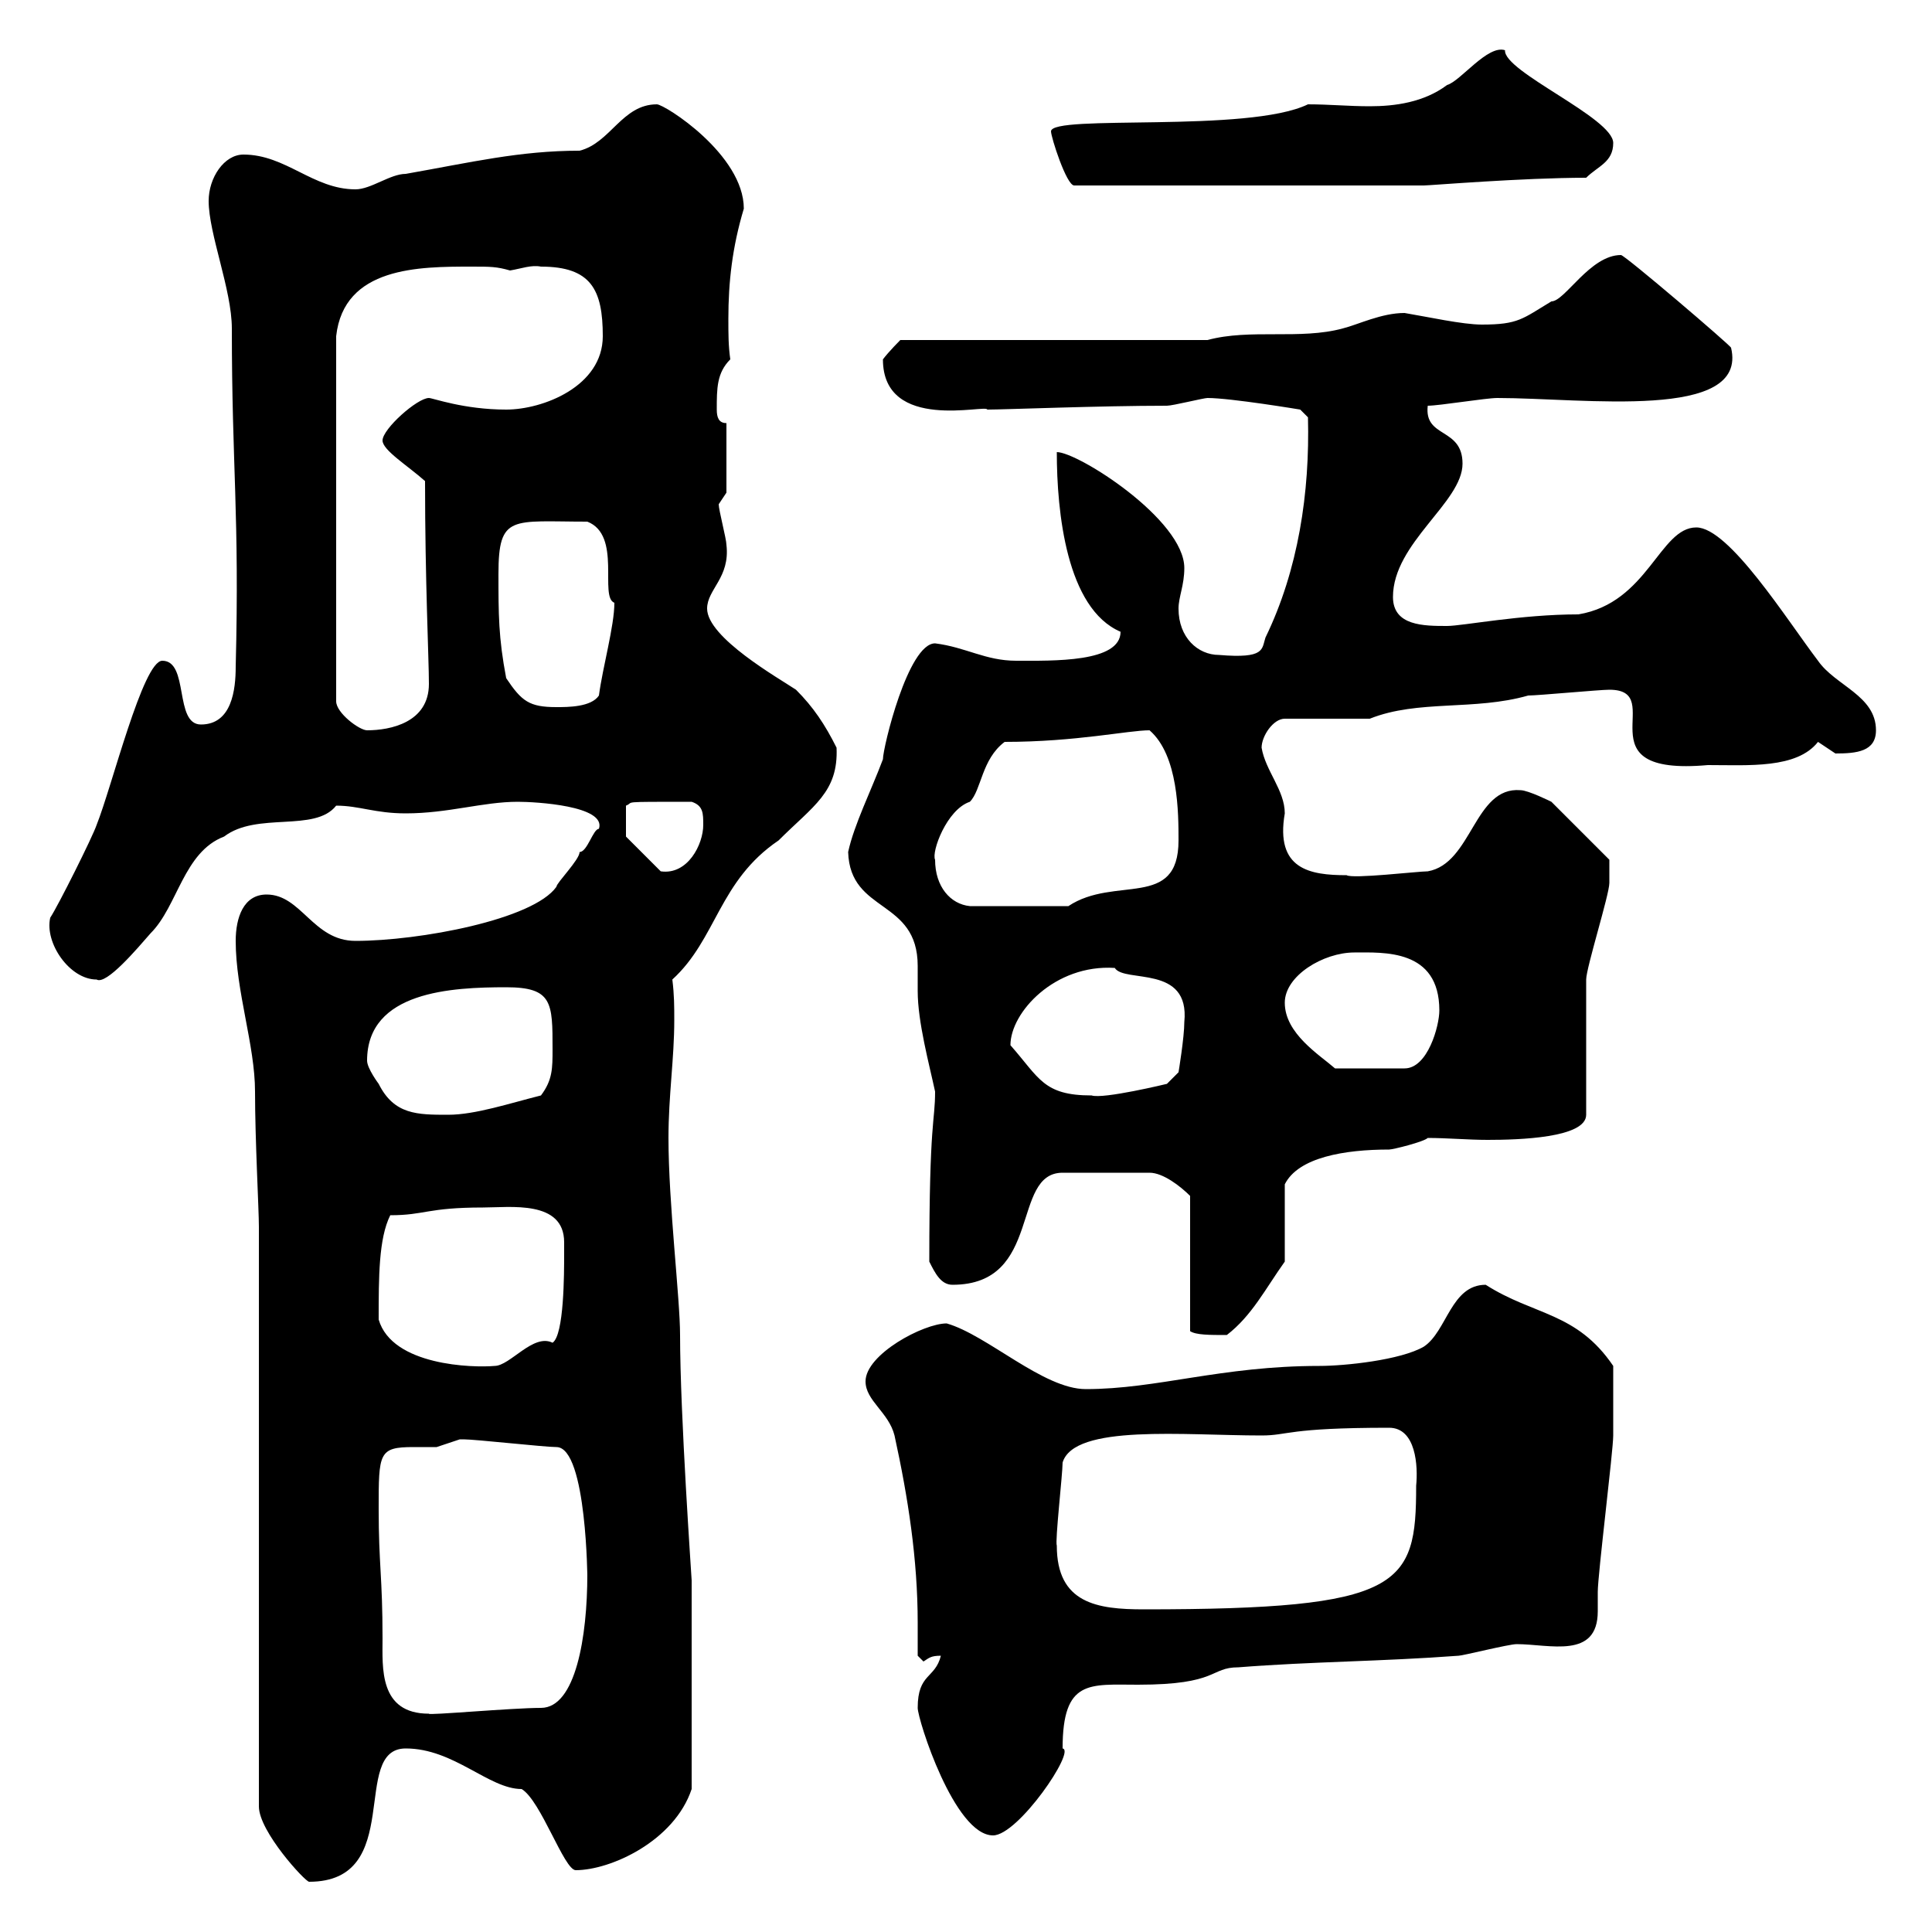 <svg xmlns="http://www.w3.org/2000/svg" xmlns:xlink="http://www.w3.org/1999/xlink" width="300" height="300"><path d="M40.20 190.50L40.20 280.50C40.20 284.40 47.40 292.20 48 292.20C63 292.20 54.30 271.50 63 271.50C70.50 271.50 75.90 277.80 81 277.80C84 279.60 87.60 290.40 89.40 290.40C94.80 290.40 104.70 285.90 107.40 277.80L107.40 245.40C107.40 245.10 105.60 219.60 105.60 207.30C105.60 201.60 103.80 186.90 103.80 176.70C103.80 170.10 104.70 164.40 104.70 158.40C104.70 156.30 104.70 154.50 104.40 152.10C111.30 145.80 111.60 136.80 120.90 130.50C126.30 125.10 130.20 123 129.90 116.10C128.10 112.50 126.30 109.80 123.60 107.10C120.90 105.30 109.80 99 109.80 94.50C109.80 91.50 113.40 89.70 112.80 84.60C112.80 83.70 111.60 79.20 111.60 78.30C111.60 78.30 112.80 76.50 112.80 76.50L112.80 65.70C111.60 65.70 111.30 64.80 111.30 63.60C111.30 60.30 111.30 57.90 113.40 55.80C113.10 53.70 113.10 51.90 113.10 49.50C113.10 43.80 113.70 38.40 115.50 32.40C115.50 24 103.20 16.20 102 16.20C96.60 16.20 94.80 22.20 90 23.40C80.70 23.40 73.20 25.20 63 27C60.60 27 57.60 29.40 55.20 29.40C48.60 29.40 44.40 24 37.80 24C34.80 24 32.40 27.60 32.40 31.20C32.40 36.30 36 45 36 51C36 72.60 37.20 79.80 36.60 103.50C36.60 107.10 36 112.50 31.20 112.50C27 112.50 29.40 102.60 25.20 102.60C22.20 102.60 17.40 122.10 15 128.10C14.40 129.90 9 140.70 7.80 142.50C6.90 146.40 10.80 152.10 15 152.10C16.50 153 21.30 147.30 23.40 144.90C27.60 140.70 28.50 132.30 34.80 129.90C39.90 126 48.90 129.30 52.20 125.10C55.80 125.10 58.20 126.30 63 126.30C69.60 126.30 75 124.50 80.40 124.50C83.10 124.50 94.20 125.10 93 128.70C92.10 128.70 91.20 132.30 90 132.30C90 133.50 86.40 137.10 86.40 137.70C82.80 142.80 65.10 146.10 55.20 146.10C48.60 146.10 46.80 138.90 41.40 138.90C37.80 138.90 36.60 142.50 36.60 146.10C36.60 153.90 39.60 162.30 39.60 169.50C39.60 177 40.20 187.80 40.20 190.50ZM142.50 265.20C142.50 267 148.20 285 154.20 285C158.10 285 167.10 271.80 165 271.50C165 260.70 169.20 261.60 176.70 261.60C189.30 261.60 187.80 258.90 192.30 258.90C203.70 258 214.50 258 226.50 257.10C227.10 257.10 234.30 255.30 235.50 255.30C240.60 255.30 248.10 257.70 248.10 250.20C248.10 249 248.10 248.10 248.10 247.20C248.10 244.50 250.50 225.30 250.50 222.90C250.50 219.90 250.50 215.10 250.50 212.10C244.80 203.70 238.20 204.30 230.70 199.50C225.30 199.50 224.70 206.70 221.10 209.10C217.50 211.20 208.80 212.10 204.90 212.10C189.60 212.10 179.70 215.70 168.60 215.70C162 215.70 153.30 207.30 147 205.50C143.40 205.50 134.40 210.30 134.40 214.50C134.40 217.50 138 219.30 138.90 222.90C141 232.50 142.50 242.10 142.50 252C142.50 253.50 142.50 255.30 142.50 257.10C142.50 257.10 143.40 258 143.40 258C144.30 257.40 144.60 257.10 146.10 257.10C145.20 260.70 142.50 259.80 142.50 265.20ZM58.80 234.30C58.80 225.60 58.80 224.70 64.20 224.70C65.40 224.70 66.60 224.70 67.80 224.70C67.80 224.70 71.40 223.50 71.40 223.50C72 223.50 72 223.50 72 223.50C73.80 223.50 84.60 224.70 86.40 224.70C91.20 224.70 91.20 246.30 91.20 244.50C91.20 254.10 89.40 265.20 84 265.20C79.50 265.20 66.30 266.40 66.60 266.10C58.80 266.10 59.40 258.90 59.40 254.40C59.40 244.80 58.80 243 58.80 234.30ZM164.10 240C163.80 239.40 165 228.90 165 227.10C166.80 221.10 183.90 222.90 195.90 222.90C200.10 222.90 199.80 221.70 215.70 221.70C219.90 221.70 220.20 227.70 219.90 230.70C219.90 246.30 217.80 249.90 177.60 249.90C170.40 249.90 164.10 249 164.10 240ZM58.80 204.90C58.80 198.30 58.80 192.30 60.60 188.70C66 188.70 66.30 187.50 75 187.50C79.20 187.50 87.60 186.30 87.60 192.90C87.60 193.50 87.60 194.40 87.60 194.70C87.60 197.70 87.60 207.30 85.80 208.50C82.80 207 79.20 212.10 76.80 212.10C73.50 212.40 60.90 212.10 58.80 204.90ZM147.90 199.50C162 199.50 156.90 182.10 165 182.10L178.50 182.10C180.60 182.10 183.30 184.20 184.80 185.70L184.80 206.70C185.70 207.30 187.80 207.30 190.50 207.30C194.40 204.30 196.50 200.10 199.50 195.90L199.50 183.90C201.60 179.70 208.80 178.50 215.70 178.50C216.30 178.50 221.10 177.30 221.70 176.70C224.70 176.70 228 177 231 177C235.80 177 246.30 176.70 246.30 173.10C246.30 170.10 246.30 155.10 246.30 152.10C246.30 150.30 249.90 138.90 249.90 137.10C249.90 135.90 249.90 133.50 249.90 133.50L240.90 124.50C240.90 124.50 237.30 122.70 236.10 122.70C228.90 122.10 228.60 134.10 221.70 135.30C220.20 135.30 210 136.50 209.10 135.90C203.40 135.90 198 135 199.50 126.30C199.50 122.70 196.50 119.70 195.90 116.10C195.90 114.30 197.70 111.60 199.50 111.60L212.70 111.60C220.20 108.60 228.90 110.40 237.30 108C238.80 108 248.40 107.10 249.90 107.10C259.20 107.10 245.10 120.60 265.20 118.80C271.50 118.80 279 119.40 282.30 115.20C282.30 115.20 285 117 285 117C288.30 117 291.30 116.70 291.30 113.40C291.30 108 285 106.50 282.30 102.60C277.50 96.30 268.50 81.90 263.40 81.90C257.70 81.90 255.90 93.60 245.10 95.40C236.10 95.40 227.10 97.20 224.70 97.20C221.10 97.20 216.30 97.20 216.30 92.70C216.30 84.30 227.10 78 227.10 72C227.10 66.30 221.10 68.10 221.70 63C223.50 63 230.70 61.80 232.50 61.80C246 61.80 271.50 65.40 268.80 54C268.80 53.70 252.30 39.60 251.70 39.60C246.90 39.60 243 46.80 240.90 46.80C236.40 49.50 235.80 50.40 230.10 50.40C227.10 50.40 221.70 49.20 218.10 48.60C214.50 48.60 210.90 50.40 208.50 51C201.90 52.80 194.10 51 187.50 52.80L139.80 52.80C139.80 52.80 138 54.60 137.10 55.80C137.10 67.20 153.30 62.70 153.30 63.60C156 63.60 170.70 63 181.20 63C182.10 63 186.90 61.80 187.50 61.80C191.10 61.80 201.90 63.60 201.90 63.60L203.10 64.80C203.40 76.50 201.60 88.50 196.50 99C195.90 100.80 196.50 102.30 189.30 101.70C186 101.70 183 99 183 94.50C183 92.70 183.90 90.90 183.90 88.20C183.90 80.70 167.40 70.20 164.10 70.20C164.10 79.50 165.60 94.50 174 98.10C174 102.90 163.50 102.60 157.80 102.60C153 102.60 150 100.50 145.20 99.90C141 99.90 137.10 116.10 137.10 117.90C135.30 122.70 132.60 128.10 131.70 132.30C132 141.90 142.50 139.50 142.50 150C142.50 151.50 142.50 152.70 142.50 153.90C142.50 158.70 144.30 165.30 145.20 169.50C145.20 174.30 144.30 173.70 144.30 195.90C145.20 197.70 146.10 199.50 147.90 199.50ZM57 164.70C57 153.90 70.20 153.30 78.60 153.30C85.80 153.30 85.80 155.70 85.80 162.90C85.80 165.90 85.80 167.70 84 170.10C79.20 171.30 73.80 173.10 69.60 173.10C64.80 173.10 61.20 173.10 58.80 168.30C58.80 168.30 57 165.90 57 164.70ZM156.90 162.30C156.90 157.20 163.80 149.70 173.10 150.30C174.60 152.70 184.80 149.70 183.90 158.70C183.90 161.10 183 166.50 183 166.50L181.20 168.30C181.20 168.30 171.30 170.70 169.50 170.10C162 170.10 161.40 167.40 156.90 162.30ZM199.50 155.70C199.50 151.50 205.50 147.90 210.30 147.90C214.80 147.90 223.50 147.30 223.50 156.90C223.50 159.30 221.70 165.90 218.10 165.90L207.30 165.90C204.90 163.80 199.50 160.50 199.50 155.70ZM145.20 133.50C144.60 132.30 147 125.70 150.60 124.50C152.40 122.70 152.40 117.90 156 115.20C167.10 115.20 175.20 113.40 178.50 113.40C183 117.30 183 126.30 183 130.50C183 141.30 173.10 135.90 165.90 140.70L150.60 140.70C147.60 140.40 145.20 137.70 145.20 133.50ZM97.20 129.90L97.20 125.10C98.70 124.50 95.70 124.50 107.40 124.50C109.20 125.10 109.20 126.30 109.20 128.10C109.20 131.10 106.80 135.90 102.60 135.30ZM73.20 41.40C76.20 41.40 77.10 41.40 79.20 42C81 41.70 82.50 41.10 84 41.40C91.80 41.40 93.60 45 93.60 52.20C93.60 60 84.30 63.60 78.60 63.60C72 63.60 67.20 61.80 66.60 61.80C64.80 61.80 59.40 66.60 59.40 68.40C59.40 69.90 63.30 72.30 66 74.70C66 90.30 66.60 102.30 66.60 106.20C66.60 112.20 60.60 113.40 57 113.40C55.80 113.40 52.20 110.70 52.20 108.90L52.20 52.20C53.40 41.40 65.10 41.40 73.20 41.40ZM78.60 105.30C77.40 99 77.40 95.40 77.40 89.10C77.40 79.80 79.50 81 91.20 81C96.60 83.10 93 92.70 95.40 93.60C95.40 97.20 93.60 103.50 93 108C91.80 109.80 88.20 109.80 86.40 109.80C82.20 109.80 81 108.90 78.60 105.30ZM163.20 20.40C163.20 21.30 165.60 28.80 166.80 28.80L221.10 28.80C222 28.80 236.40 27.60 246.30 27.60C248.10 25.80 250.50 25.20 250.50 22.20C250.50 18.30 233.40 11.10 233.70 7.80C231 6.90 226.80 12.60 224.70 13.20C221.10 15.90 216.60 16.50 212.70 16.50C209.40 16.50 206.40 16.20 203.10 16.20C193.80 20.70 163.20 17.70 163.20 20.40Z"/></svg>